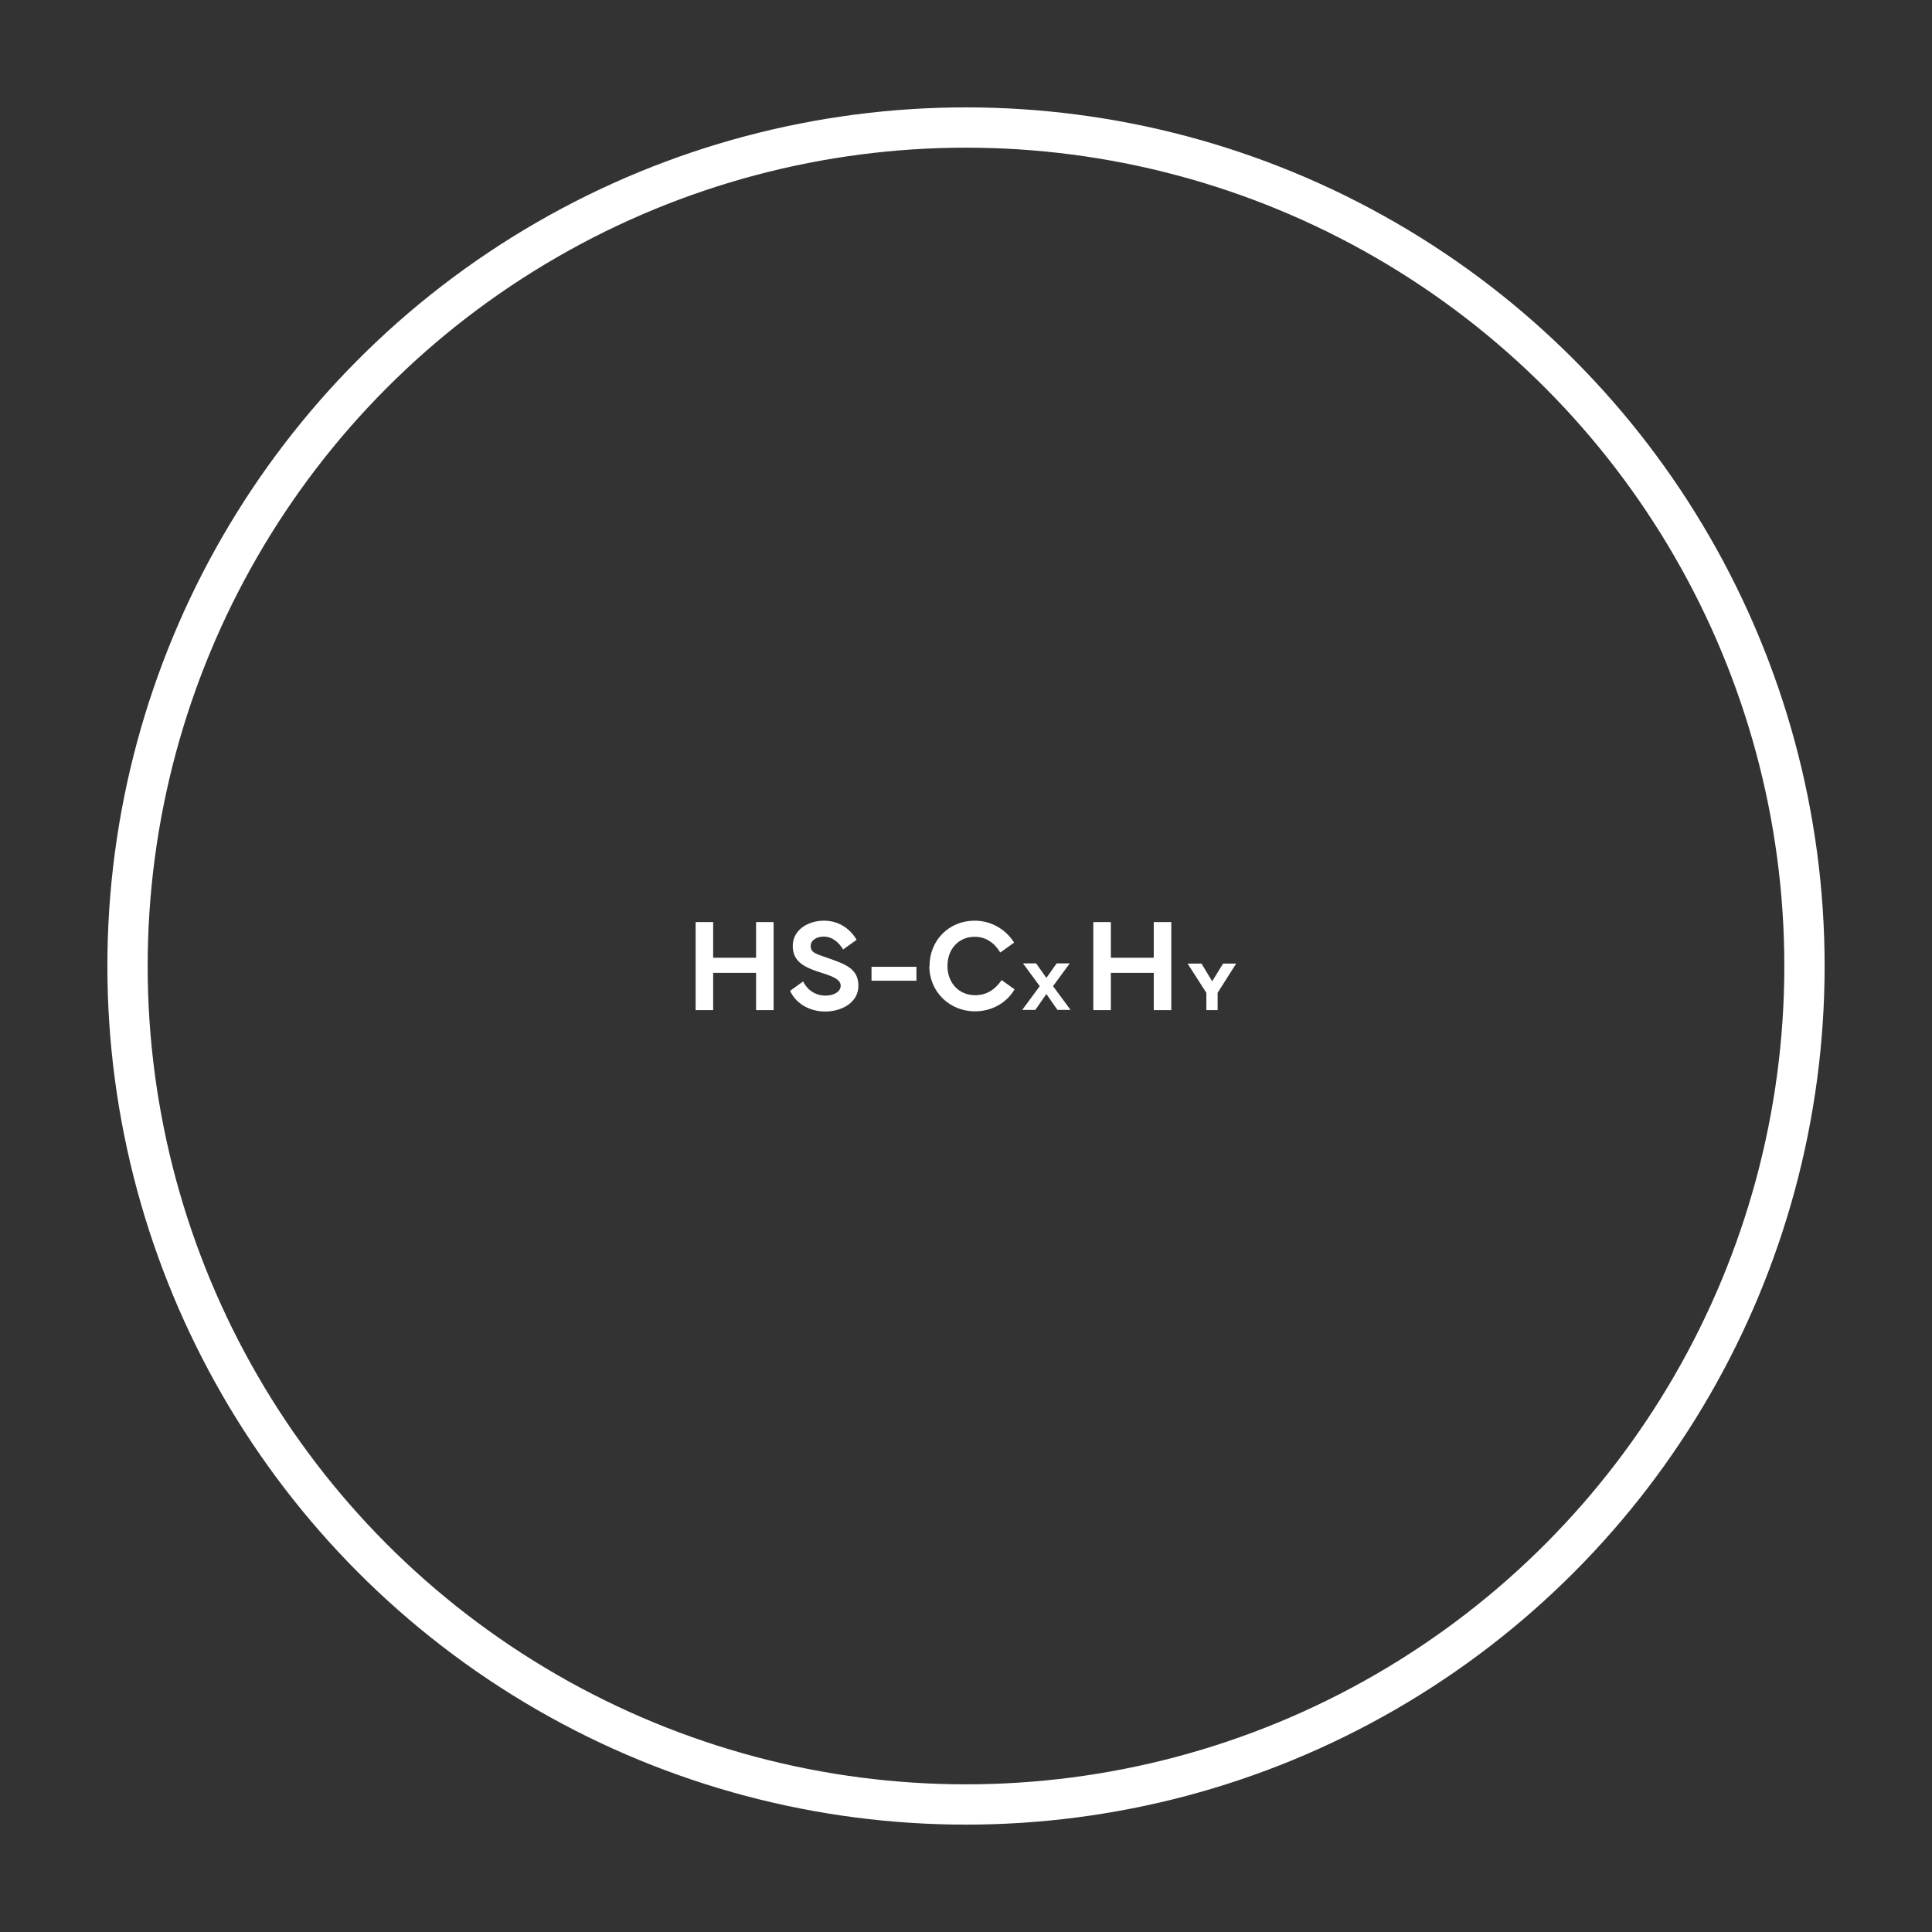 <?xml version="1.0" encoding="UTF-8"?>
<svg xmlns="http://www.w3.org/2000/svg" viewBox="0 0 95.9 95.9">
  <rect x="0" y="0" width="95.9" height="95.9" fill="#333333" stroke="none"/>
  <defs>
    <style>
      .cls-1 {
        fill: none;
        stroke: #fff;
        stroke-miterlimit: 10;
        stroke-width: 2px;
      }

      .cls-2 {
        fill: #fff;
        stroke-width: 0px;
      }
    </style>
  </defs>
  <g id="Icon_Rahmen" data-name="Icon Rahmen">
    <g>
      <g>
        <path class="cls-2" d="M35.4,45.77v1.77h2.13v-1.77h.87v4.37h-.87v-1.85h-2.13v1.85h-.87v-4.37h.87Z"></path>
        <path class="cls-2" d="M39.86,48.71c.21.42.6.71,1.12.71.42,0,.75-.2.75-.49s-.33-.44-.85-.61c-.84-.26-1.53-.52-1.53-1.36s.81-1.26,1.55-1.26c.79,0,1.34.46,1.62.95l-.67.48c-.19-.32-.51-.64-.97-.64-.34,0-.64.18-.64.47,0,.35.32.4.87.6.82.29,1.5.51,1.5,1.37s-.87,1.28-1.64,1.28c-.84,0-1.49-.44-1.75-1.03l.64-.46Z"></path>
        <path class="cls-2" d="M45.49,48.68h-2.23v-.69h2.23v.69Z"></path>
        <path class="cls-2" d="M46.14,47.95c0-1.28.97-2.25,2.24-2.25.8,0,1.53.41,1.96,1.09l-.69.49c-.29-.48-.71-.78-1.27-.78-.79,0-1.35.6-1.35,1.45s.58,1.45,1.37,1.45c.54,0,.96-.24,1.32-.75l.64.46c-.42.71-1.17,1.09-1.96,1.09-1.27,0-2.27-.97-2.27-2.25Z"></path>
        <path class="cls-2" d="M55.14,45.77v1.77h2.13v-1.77h.87v4.37h-.87v-1.85h-2.13v1.85h-.87v-4.37h.87Z"></path>
      </g>
      <path class="cls-2" d="M51.61,48.95l-.83-1.13h.65l.51.72.51-.72h.65l-.83,1.13.87,1.18h-.65l-.55-.79-.55.79h-.65l.87-1.18Z"></path>
      <path class="cls-2" d="M59.64,47.83l.53.88.54-.88h.65l-.92,1.45v.86h-.56v-.86l-.93-1.45h.68Z"></path>
    </g>
  </g>
  <g id="Layer_1" data-name="Layer 1">
    <circle class="cls-1" cx="47.95" cy="47.95" r="41.62"></circle>
  </g>
</svg>
